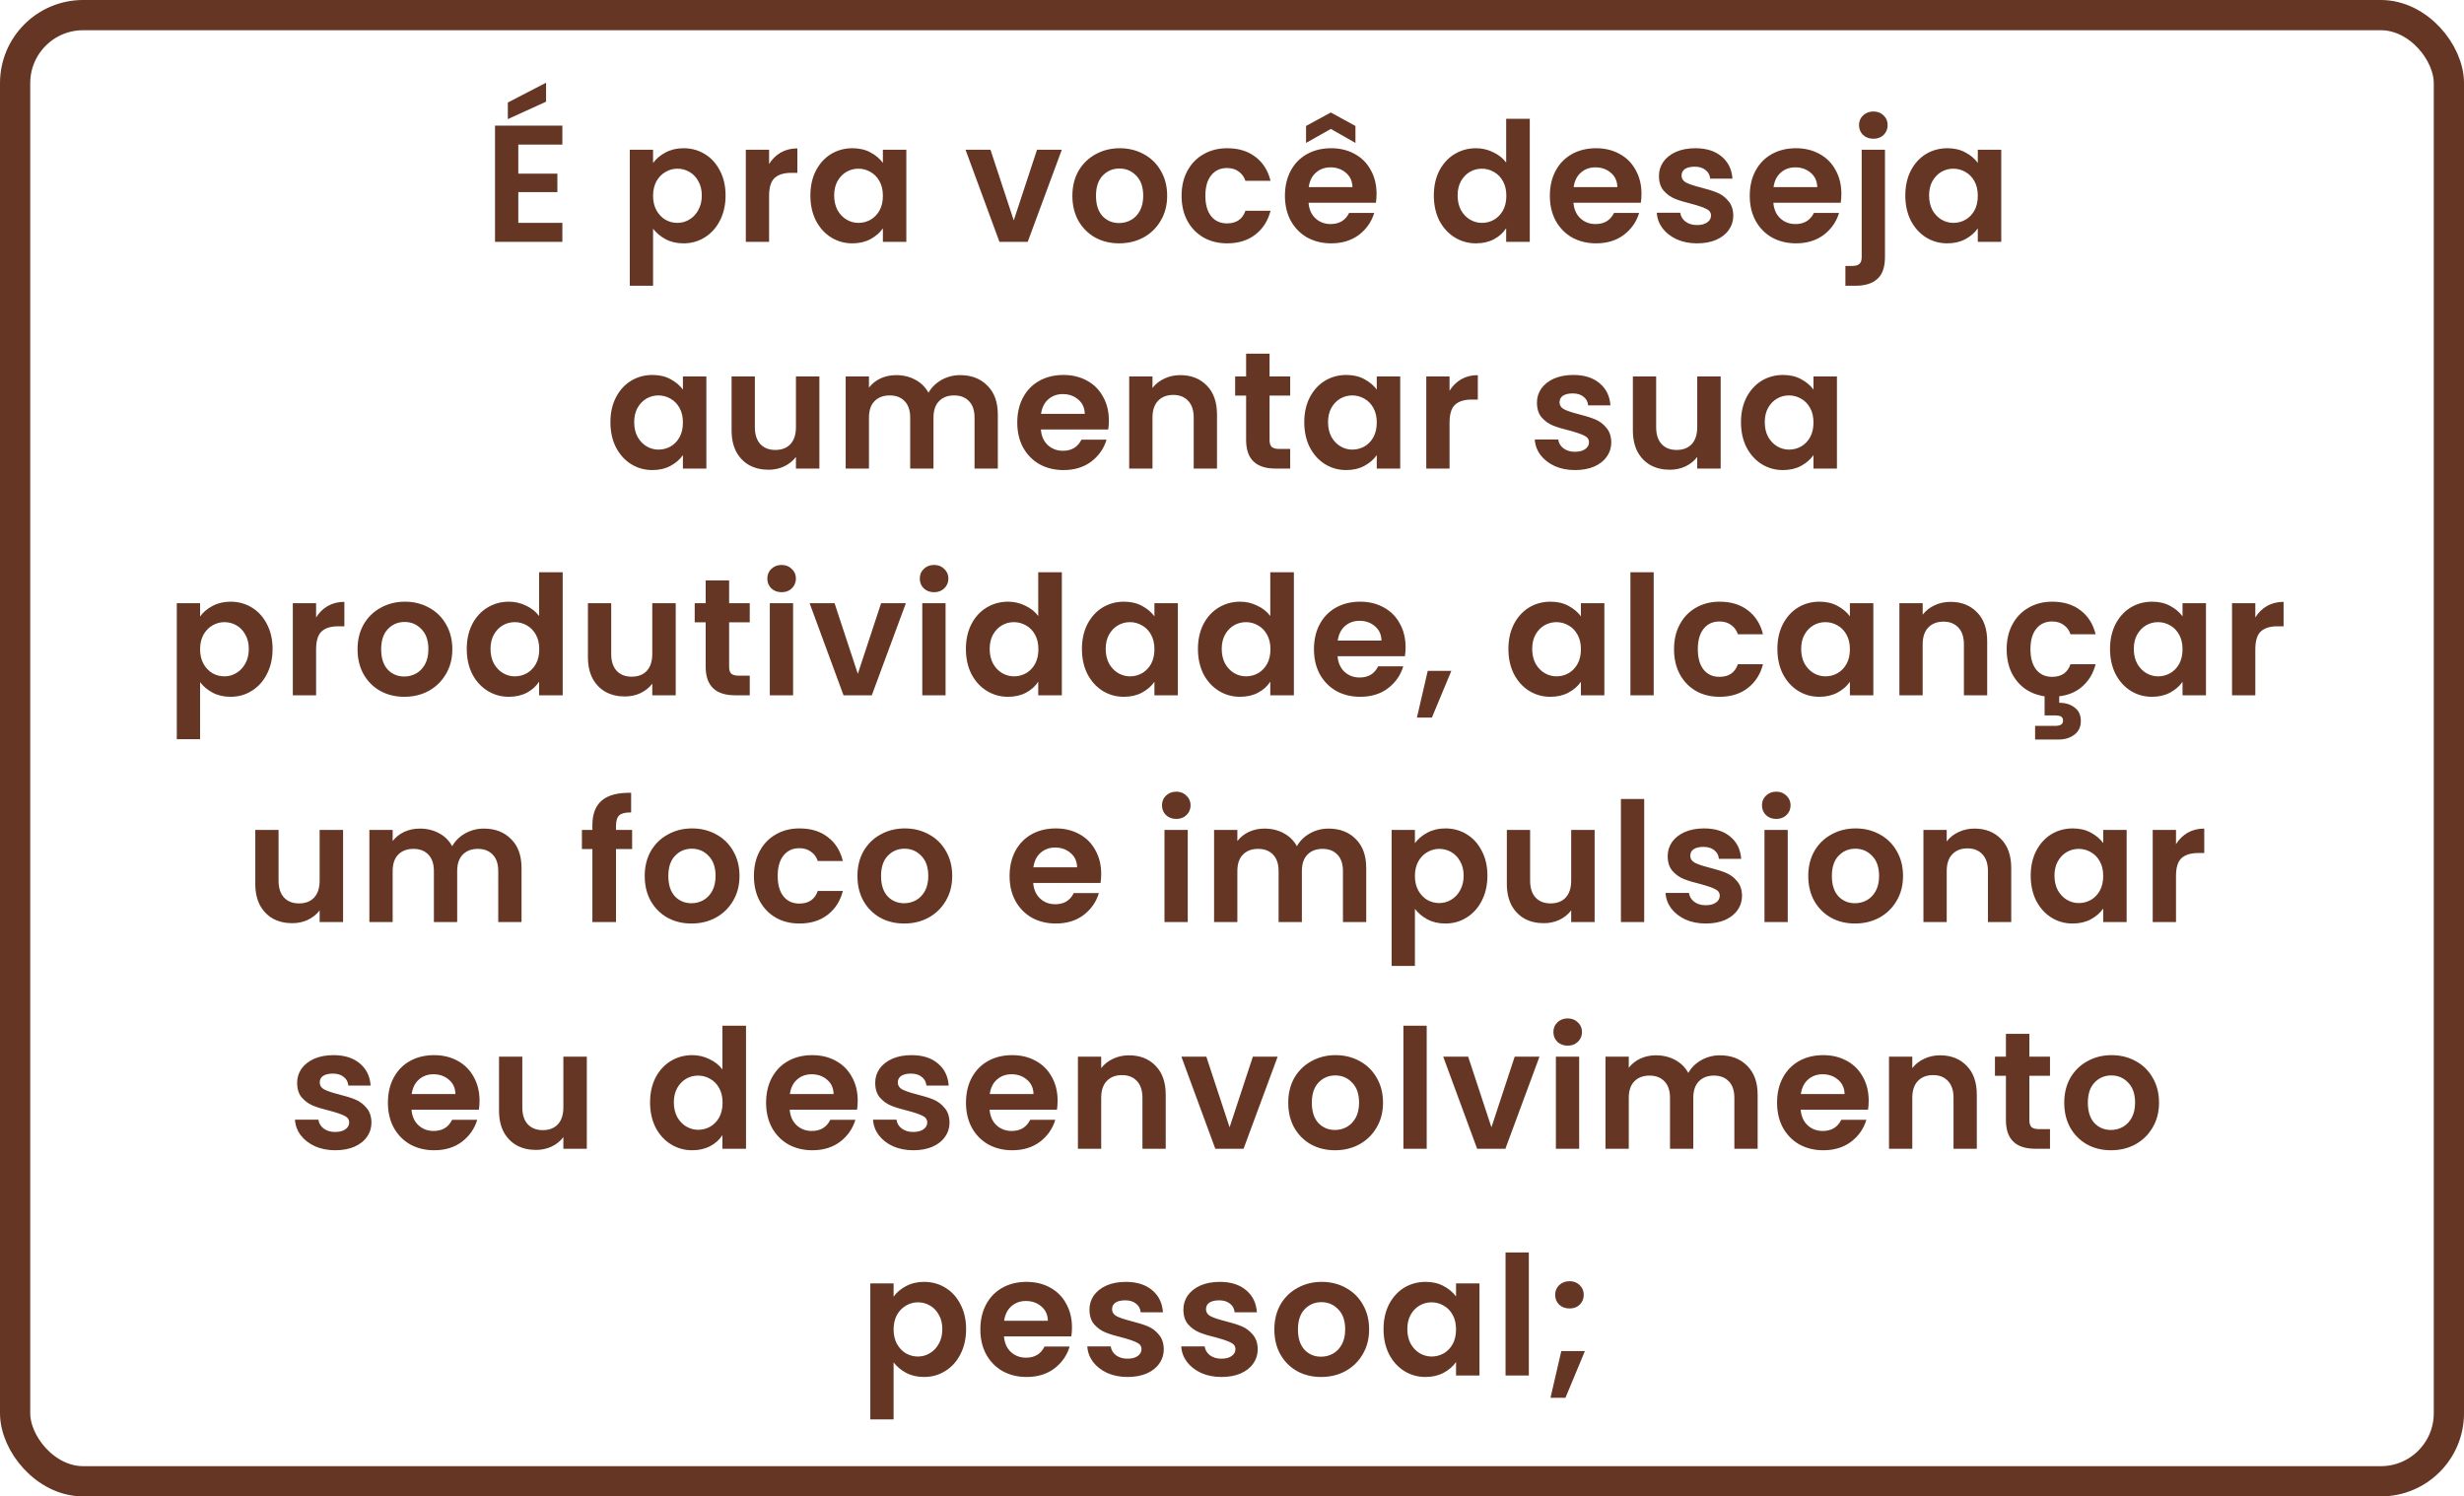 <svg xmlns="http://www.w3.org/2000/svg" width="326" height="198" viewBox="0 0 326 198" fill="none"><rect x="2" y="2" width="322" height="194" rx="9" stroke="#653623" stroke-width="4"></rect><path d="M68.574 19.13V22.98H73.744V25.422H68.574V29.492H74.404V32H65.494V16.622H74.404V19.13H68.574ZM72.248 13.454L67.188 15.764V13.564L72.248 10.946V13.454ZM86.405 21.572C86.801 21.015 87.344 20.553 88.033 20.186C88.737 19.805 89.537 19.614 90.431 19.614C91.473 19.614 92.411 19.871 93.247 20.384C94.098 20.897 94.765 21.631 95.249 22.584C95.748 23.523 95.997 24.615 95.997 25.862C95.997 27.109 95.748 28.216 95.249 29.184C94.765 30.137 94.098 30.878 93.247 31.406C92.411 31.934 91.473 32.198 90.431 32.198C89.537 32.198 88.745 32.015 88.055 31.648C87.381 31.281 86.831 30.819 86.405 30.262V37.808H83.325V19.812H86.405V21.572ZM92.851 25.862C92.851 25.129 92.697 24.498 92.389 23.97C92.096 23.427 91.7 23.017 91.201 22.738C90.717 22.459 90.189 22.32 89.617 22.32C89.06 22.32 88.532 22.467 88.033 22.76C87.549 23.039 87.153 23.449 86.845 23.992C86.552 24.535 86.405 25.173 86.405 25.906C86.405 26.639 86.552 27.277 86.845 27.82C87.153 28.363 87.549 28.781 88.033 29.074C88.532 29.353 89.06 29.492 89.617 29.492C90.189 29.492 90.717 29.345 91.201 29.052C91.7 28.759 92.096 28.341 92.389 27.798C92.697 27.255 92.851 26.61 92.851 25.862ZM101.755 21.704C102.151 21.059 102.665 20.553 103.295 20.186C103.941 19.819 104.674 19.636 105.495 19.636V22.87H104.681C103.713 22.87 102.98 23.097 102.481 23.552C101.997 24.007 101.755 24.799 101.755 25.928V32H98.675V19.812H101.755V21.704ZM107.218 25.862C107.218 24.63 107.46 23.537 107.944 22.584C108.443 21.631 109.11 20.897 109.946 20.384C110.797 19.871 111.743 19.614 112.784 19.614C113.693 19.614 114.485 19.797 115.16 20.164C115.849 20.531 116.399 20.993 116.81 21.55V19.812H119.912V32H116.81V30.218C116.414 30.79 115.864 31.267 115.16 31.648C114.471 32.015 113.671 32.198 112.762 32.198C111.735 32.198 110.797 31.934 109.946 31.406C109.11 30.878 108.443 30.137 107.944 29.184C107.46 28.216 107.218 27.109 107.218 25.862ZM116.81 25.906C116.81 25.158 116.663 24.52 116.37 23.992C116.077 23.449 115.681 23.039 115.182 22.76C114.683 22.467 114.148 22.32 113.576 22.32C113.004 22.32 112.476 22.459 111.992 22.738C111.508 23.017 111.112 23.427 110.804 23.97C110.511 24.498 110.364 25.129 110.364 25.862C110.364 26.595 110.511 27.241 110.804 27.798C111.112 28.341 111.508 28.759 111.992 29.052C112.491 29.345 113.019 29.492 113.576 29.492C114.148 29.492 114.683 29.353 115.182 29.074C115.681 28.781 116.077 28.37 116.37 27.842C116.663 27.299 116.81 26.654 116.81 25.906ZM134.124 29.162L137.204 19.812H140.482L135.972 32H132.232L127.744 19.812H131.044L134.124 29.162ZM148.064 32.198C146.891 32.198 145.835 31.941 144.896 31.428C143.958 30.9 143.217 30.159 142.674 29.206C142.146 28.253 141.882 27.153 141.882 25.906C141.882 24.659 142.154 23.559 142.696 22.606C143.254 21.653 144.009 20.919 144.962 20.406C145.916 19.878 146.979 19.614 148.152 19.614C149.326 19.614 150.389 19.878 151.342 20.406C152.296 20.919 153.044 21.653 153.586 22.606C154.144 23.559 154.422 24.659 154.422 25.906C154.422 27.153 154.136 28.253 153.564 29.206C153.007 30.159 152.244 30.9 151.276 31.428C150.323 31.941 149.252 32.198 148.064 32.198ZM148.064 29.514C148.622 29.514 149.142 29.382 149.626 29.118C150.125 28.839 150.521 28.429 150.814 27.886C151.108 27.343 151.254 26.683 151.254 25.906C151.254 24.747 150.946 23.86 150.33 23.244C149.729 22.613 148.988 22.298 148.108 22.298C147.228 22.298 146.488 22.613 145.886 23.244C145.3 23.86 145.006 24.747 145.006 25.906C145.006 27.065 145.292 27.959 145.864 28.59C146.451 29.206 147.184 29.514 148.064 29.514ZM156.33 25.906C156.33 24.645 156.586 23.545 157.1 22.606C157.613 21.653 158.324 20.919 159.234 20.406C160.143 19.878 161.184 19.614 162.358 19.614C163.868 19.614 165.115 19.995 166.098 20.758C167.095 21.506 167.762 22.562 168.1 23.926H164.778C164.602 23.398 164.301 22.987 163.876 22.694C163.465 22.386 162.952 22.232 162.336 22.232C161.456 22.232 160.759 22.555 160.246 23.2C159.732 23.831 159.476 24.733 159.476 25.906C159.476 27.065 159.732 27.967 160.246 28.612C160.759 29.243 161.456 29.558 162.336 29.558C163.582 29.558 164.396 29.001 164.778 27.886H168.1C167.762 29.206 167.095 30.255 166.098 31.032C165.1 31.809 163.854 32.198 162.358 32.198C161.184 32.198 160.143 31.941 159.234 31.428C158.324 30.9 157.613 30.167 157.1 29.228C156.586 28.275 156.33 27.167 156.33 25.906ZM182.126 25.642C182.126 26.082 182.097 26.478 182.038 26.83H173.128C173.201 27.71 173.509 28.399 174.052 28.898C174.595 29.397 175.262 29.646 176.054 29.646C177.198 29.646 178.012 29.155 178.496 28.172H181.818C181.466 29.345 180.791 30.313 179.794 31.076C178.797 31.824 177.572 32.198 176.12 32.198C174.947 32.198 173.891 31.941 172.952 31.428C172.028 30.9 171.302 30.159 170.774 29.206C170.261 28.253 170.004 27.153 170.004 25.906C170.004 24.645 170.261 23.537 170.774 22.584C171.287 21.631 172.006 20.897 172.93 20.384C173.854 19.871 174.917 19.614 176.12 19.614C177.279 19.614 178.313 19.863 179.222 20.362C180.146 20.861 180.857 21.572 181.356 22.496C181.869 23.405 182.126 24.454 182.126 25.642ZM178.936 24.762C178.921 23.97 178.635 23.339 178.078 22.87C177.521 22.386 176.839 22.144 176.032 22.144C175.269 22.144 174.624 22.379 174.096 22.848C173.583 23.303 173.267 23.941 173.15 24.762H178.936ZM176.076 17.062L172.798 18.91V16.666L176.076 14.884L179.332 16.666V18.91L176.076 17.062ZM189.704 25.862C189.704 24.63 189.946 23.537 190.43 22.584C190.929 21.631 191.604 20.897 192.454 20.384C193.305 19.871 194.251 19.614 195.292 19.614C196.084 19.614 196.84 19.79 197.558 20.142C198.277 20.479 198.849 20.934 199.274 21.506V15.72H202.398V32H199.274V30.196C198.893 30.797 198.358 31.281 197.668 31.648C196.979 32.015 196.18 32.198 195.27 32.198C194.244 32.198 193.305 31.934 192.454 31.406C191.604 30.878 190.929 30.137 190.43 29.184C189.946 28.216 189.704 27.109 189.704 25.862ZM199.296 25.906C199.296 25.158 199.15 24.52 198.856 23.992C198.563 23.449 198.167 23.039 197.668 22.76C197.17 22.467 196.634 22.32 196.062 22.32C195.49 22.32 194.962 22.459 194.478 22.738C193.994 23.017 193.598 23.427 193.29 23.97C192.997 24.498 192.85 25.129 192.85 25.862C192.85 26.595 192.997 27.241 193.29 27.798C193.598 28.341 193.994 28.759 194.478 29.052C194.977 29.345 195.505 29.492 196.062 29.492C196.634 29.492 197.17 29.353 197.668 29.074C198.167 28.781 198.563 28.37 198.856 27.842C199.15 27.299 199.296 26.654 199.296 25.906ZM217.176 25.642C217.176 26.082 217.147 26.478 217.088 26.83H208.178C208.252 27.71 208.56 28.399 209.102 28.898C209.645 29.397 210.312 29.646 211.104 29.646C212.248 29.646 213.062 29.155 213.546 28.172H216.868C216.516 29.345 215.842 30.313 214.844 31.076C213.847 31.824 212.622 32.198 211.17 32.198C209.997 32.198 208.941 31.941 208.002 31.428C207.078 30.9 206.352 30.159 205.824 29.206C205.311 28.253 205.054 27.153 205.054 25.906C205.054 24.645 205.311 23.537 205.824 22.584C206.338 21.631 207.056 20.897 207.98 20.384C208.904 19.871 209.968 19.614 211.17 19.614C212.329 19.614 213.363 19.863 214.272 20.362C215.196 20.861 215.908 21.572 216.406 22.496C216.92 23.405 217.176 24.454 217.176 25.642ZM213.986 24.762C213.972 23.97 213.686 23.339 213.128 22.87C212.571 22.386 211.889 22.144 211.082 22.144C210.32 22.144 209.674 22.379 209.146 22.848C208.633 23.303 208.318 23.941 208.2 24.762H213.986ZM224.528 32.198C223.531 32.198 222.636 32.022 221.844 31.67C221.052 31.303 220.422 30.812 219.952 30.196C219.498 29.58 219.248 28.898 219.204 28.15H222.306C222.365 28.619 222.592 29.008 222.988 29.316C223.399 29.624 223.905 29.778 224.506 29.778C225.093 29.778 225.548 29.661 225.87 29.426C226.208 29.191 226.376 28.891 226.376 28.524C226.376 28.128 226.171 27.835 225.76 27.644C225.364 27.439 224.726 27.219 223.846 26.984C222.937 26.764 222.189 26.537 221.602 26.302C221.03 26.067 220.532 25.708 220.106 25.224C219.696 24.74 219.49 24.087 219.49 23.266C219.49 22.591 219.681 21.975 220.062 21.418C220.458 20.861 221.016 20.421 221.734 20.098C222.468 19.775 223.326 19.614 224.308 19.614C225.76 19.614 226.919 19.981 227.784 20.714C228.65 21.433 229.126 22.408 229.214 23.64H226.266C226.222 23.156 226.017 22.775 225.65 22.496C225.298 22.203 224.822 22.056 224.22 22.056C223.663 22.056 223.23 22.159 222.922 22.364C222.629 22.569 222.482 22.855 222.482 23.222C222.482 23.633 222.688 23.948 223.098 24.168C223.509 24.373 224.147 24.586 225.012 24.806C225.892 25.026 226.618 25.253 227.19 25.488C227.762 25.723 228.254 26.089 228.664 26.588C229.09 27.072 229.31 27.717 229.324 28.524C229.324 29.228 229.126 29.859 228.73 30.416C228.349 30.973 227.792 31.413 227.058 31.736C226.34 32.044 225.496 32.198 224.528 32.198ZM243.623 25.642C243.623 26.082 243.593 26.478 243.535 26.83H234.625C234.698 27.71 235.006 28.399 235.549 28.898C236.091 29.397 236.759 29.646 237.551 29.646C238.695 29.646 239.509 29.155 239.993 28.172H243.315C242.963 29.345 242.288 30.313 241.291 31.076C240.293 31.824 239.069 32.198 237.617 32.198C236.443 32.198 235.387 31.941 234.449 31.428C233.525 30.9 232.799 30.159 232.271 29.206C231.757 28.253 231.501 27.153 231.501 25.906C231.501 24.645 231.757 23.537 232.271 22.584C232.784 21.631 233.503 20.897 234.427 20.384C235.351 19.871 236.414 19.614 237.617 19.614C238.775 19.614 239.809 19.863 240.719 20.362C241.643 20.861 242.354 21.572 242.853 22.496C243.366 23.405 243.623 24.454 243.623 25.642ZM240.433 24.762C240.418 23.97 240.132 23.339 239.575 22.87C239.017 22.386 238.335 22.144 237.529 22.144C236.766 22.144 236.121 22.379 235.593 22.848C235.079 23.303 234.764 23.941 234.647 24.762H240.433ZM247.873 18.36C247.316 18.36 246.854 18.191 246.487 17.854C246.135 17.502 245.959 17.069 245.959 16.556C245.959 16.043 246.135 15.617 246.487 15.28C246.854 14.928 247.316 14.752 247.873 14.752C248.416 14.752 248.863 14.928 249.215 15.28C249.567 15.617 249.743 16.043 249.743 16.556C249.743 17.069 249.567 17.502 249.215 17.854C248.863 18.191 248.416 18.36 247.873 18.36ZM249.391 34.002C249.391 35.351 249.054 36.319 248.379 36.906C247.719 37.507 246.766 37.808 245.519 37.808H244.155V35.19H245.035C245.504 35.19 245.834 35.095 246.025 34.904C246.216 34.728 246.311 34.435 246.311 34.024V19.812H249.391V34.002ZM252.082 25.862C252.082 24.63 252.324 23.537 252.808 22.584C253.307 21.631 253.974 20.897 254.81 20.384C255.661 19.871 256.607 19.614 257.648 19.614C258.557 19.614 259.349 19.797 260.024 20.164C260.713 20.531 261.263 20.993 261.674 21.55V19.812H264.776V32H261.674V30.218C261.278 30.79 260.728 31.267 260.024 31.648C259.335 32.015 258.535 32.198 257.626 32.198C256.599 32.198 255.661 31.934 254.81 31.406C253.974 30.878 253.307 30.137 252.808 29.184C252.324 28.216 252.082 27.109 252.082 25.862ZM261.674 25.906C261.674 25.158 261.527 24.52 261.234 23.992C260.941 23.449 260.545 23.039 260.046 22.76C259.547 22.467 259.012 22.32 258.44 22.32C257.868 22.32 257.34 22.459 256.856 22.738C256.372 23.017 255.976 23.427 255.668 23.97C255.375 24.498 255.228 25.129 255.228 25.862C255.228 26.595 255.375 27.241 255.668 27.798C255.976 28.341 256.372 28.759 256.856 29.052C257.355 29.345 257.883 29.492 258.44 29.492C259.012 29.492 259.547 29.353 260.046 29.074C260.545 28.781 260.941 28.37 261.234 27.842C261.527 27.299 261.674 26.654 261.674 25.906ZM80.761 55.862C80.761 54.63 81.003 53.537 81.487 52.584C81.986 51.631 82.653 50.897 83.489 50.384C84.34 49.871 85.285 49.614 86.327 49.614C87.236 49.614 88.028 49.797 88.703 50.164C89.392 50.531 89.942 50.993 90.353 51.55V49.812H93.455V62H90.353V60.218C89.957 60.79 89.407 61.267 88.703 61.648C88.013 62.015 87.214 62.198 86.305 62.198C85.278 62.198 84.34 61.934 83.489 61.406C82.653 60.878 81.986 60.137 81.487 59.184C81.003 58.216 80.761 57.109 80.761 55.862ZM90.353 55.906C90.353 55.158 90.206 54.52 89.913 53.992C89.62 53.449 89.224 53.039 88.725 52.76C88.226 52.467 87.691 52.32 87.119 52.32C86.547 52.32 86.019 52.459 85.535 52.738C85.051 53.017 84.655 53.427 84.347 53.97C84.053 54.498 83.907 55.129 83.907 55.862C83.907 56.595 84.053 57.241 84.347 57.798C84.655 58.341 85.051 58.759 85.535 59.052C86.034 59.345 86.561 59.492 87.119 59.492C87.691 59.492 88.226 59.353 88.725 59.074C89.224 58.781 89.62 58.37 89.913 57.842C90.206 57.299 90.353 56.654 90.353 55.906ZM108.409 49.812V62H105.307V60.46C104.911 60.988 104.39 61.406 103.745 61.714C103.114 62.007 102.425 62.154 101.677 62.154C100.724 62.154 99.88 61.956 99.147 61.56C98.414 61.149 97.834 60.555 97.409 59.778C96.998 58.986 96.793 58.047 96.793 56.962V49.812H99.873V56.522C99.873 57.49 100.115 58.238 100.599 58.766C101.083 59.279 101.743 59.536 102.579 59.536C103.43 59.536 104.097 59.279 104.581 58.766C105.065 58.238 105.307 57.49 105.307 56.522V49.812H108.409ZM127.024 49.636C128.52 49.636 129.723 50.098 130.632 51.022C131.556 51.931 132.018 53.207 132.018 54.85V62H128.938V55.268C128.938 54.315 128.696 53.589 128.212 53.09C127.728 52.577 127.068 52.32 126.232 52.32C125.396 52.32 124.729 52.577 124.23 53.09C123.746 53.589 123.504 54.315 123.504 55.268V62H120.424V55.268C120.424 54.315 120.182 53.589 119.698 53.09C119.214 52.577 118.554 52.32 117.718 52.32C116.867 52.32 116.193 52.577 115.694 53.09C115.21 53.589 114.968 54.315 114.968 55.268V62H111.888V49.812H114.968V51.286C115.364 50.773 115.87 50.369 116.486 50.076C117.117 49.783 117.806 49.636 118.554 49.636C119.507 49.636 120.358 49.841 121.106 50.252C121.854 50.648 122.433 51.22 122.844 51.968C123.24 51.264 123.812 50.699 124.56 50.274C125.323 49.849 126.144 49.636 127.024 49.636ZM146.711 55.642C146.711 56.082 146.681 56.478 146.623 56.83H137.713C137.786 57.71 138.094 58.399 138.637 58.898C139.179 59.397 139.847 59.646 140.639 59.646C141.783 59.646 142.597 59.155 143.081 58.172H146.403C146.051 59.345 145.376 60.313 144.379 61.076C143.381 61.824 142.157 62.198 140.705 62.198C139.531 62.198 138.475 61.941 137.537 61.428C136.613 60.9 135.887 60.159 135.359 59.206C134.845 58.253 134.589 57.153 134.589 55.906C134.589 54.645 134.845 53.537 135.359 52.584C135.872 51.631 136.591 50.897 137.515 50.384C138.439 49.871 139.502 49.614 140.705 49.614C141.863 49.614 142.897 49.863 143.807 50.362C144.731 50.861 145.442 51.572 145.941 52.496C146.454 53.405 146.711 54.454 146.711 55.642ZM143.521 54.762C143.506 53.97 143.22 53.339 142.663 52.87C142.105 52.386 141.423 52.144 140.617 52.144C139.854 52.144 139.209 52.379 138.681 52.848C138.167 53.303 137.852 53.941 137.735 54.762H143.521ZM156.153 49.636C157.605 49.636 158.778 50.098 159.673 51.022C160.567 51.931 161.015 53.207 161.015 54.85V62H157.935V55.268C157.935 54.3 157.693 53.559 157.209 53.046C156.725 52.518 156.065 52.254 155.229 52.254C154.378 52.254 153.703 52.518 153.205 53.046C152.721 53.559 152.479 54.3 152.479 55.268V62H149.399V49.812H152.479V51.33C152.889 50.802 153.41 50.391 154.041 50.098C154.686 49.79 155.39 49.636 156.153 49.636ZM167.97 52.342V58.238C167.97 58.649 168.065 58.949 168.256 59.14C168.461 59.316 168.798 59.404 169.268 59.404H170.698V62H168.762C166.166 62 164.868 60.739 164.868 58.216V52.342H163.416V49.812H164.868V46.798H167.97V49.812H170.698V52.342H167.97ZM172.561 55.862C172.561 54.63 172.803 53.537 173.287 52.584C173.786 51.631 174.453 50.897 175.289 50.384C176.14 49.871 177.086 49.614 178.127 49.614C179.036 49.614 179.828 49.797 180.503 50.164C181.192 50.531 181.742 50.993 182.153 51.55V49.812H185.255V62H182.153V60.218C181.757 60.79 181.207 61.267 180.503 61.648C179.814 62.015 179.014 62.198 178.105 62.198C177.078 62.198 176.14 61.934 175.289 61.406C174.453 60.878 173.786 60.137 173.287 59.184C172.803 58.216 172.561 57.109 172.561 55.862ZM182.153 55.906C182.153 55.158 182.006 54.52 181.713 53.992C181.42 53.449 181.024 53.039 180.525 52.76C180.026 52.467 179.491 52.32 178.919 52.32C178.347 52.32 177.819 52.459 177.335 52.738C176.851 53.017 176.455 53.427 176.147 53.97C175.854 54.498 175.707 55.129 175.707 55.862C175.707 56.595 175.854 57.241 176.147 57.798C176.455 58.341 176.851 58.759 177.335 59.052C177.834 59.345 178.362 59.492 178.919 59.492C179.491 59.492 180.026 59.353 180.525 59.074C181.024 58.781 181.42 58.37 181.713 57.842C182.006 57.299 182.153 56.654 182.153 55.906ZM191.783 51.704C192.179 51.059 192.692 50.553 193.323 50.186C193.968 49.819 194.702 49.636 195.523 49.636V52.87H194.709C193.741 52.87 193.008 53.097 192.509 53.552C192.025 54.007 191.783 54.799 191.783 55.928V62H188.703V49.812H191.783V51.704ZM208.384 62.198C207.387 62.198 206.492 62.022 205.7 61.67C204.908 61.303 204.277 60.812 203.808 60.196C203.353 59.58 203.104 58.898 203.06 58.15H206.162C206.221 58.619 206.448 59.008 206.844 59.316C207.255 59.624 207.761 59.778 208.362 59.778C208.949 59.778 209.403 59.661 209.726 59.426C210.063 59.191 210.232 58.891 210.232 58.524C210.232 58.128 210.027 57.835 209.616 57.644C209.22 57.439 208.582 57.219 207.702 56.984C206.793 56.764 206.045 56.537 205.458 56.302C204.886 56.067 204.387 55.708 203.962 55.224C203.551 54.74 203.346 54.087 203.346 53.266C203.346 52.591 203.537 51.975 203.918 51.418C204.314 50.861 204.871 50.421 205.59 50.098C206.323 49.775 207.181 49.614 208.164 49.614C209.616 49.614 210.775 49.981 211.64 50.714C212.505 51.433 212.982 52.408 213.07 53.64H210.122C210.078 53.156 209.873 52.775 209.506 52.496C209.154 52.203 208.677 52.056 208.076 52.056C207.519 52.056 207.086 52.159 206.778 52.364C206.485 52.569 206.338 52.855 206.338 53.222C206.338 53.633 206.543 53.948 206.954 54.168C207.365 54.373 208.003 54.586 208.868 54.806C209.748 55.026 210.474 55.253 211.046 55.488C211.618 55.723 212.109 56.089 212.52 56.588C212.945 57.072 213.165 57.717 213.18 58.524C213.18 59.228 212.982 59.859 212.586 60.416C212.205 60.973 211.647 61.413 210.914 61.736C210.195 62.044 209.352 62.198 208.384 62.198ZM227.654 49.812V62H224.552V60.46C224.156 60.988 223.635 61.406 222.99 61.714C222.359 62.007 221.67 62.154 220.922 62.154C219.969 62.154 219.125 61.956 218.392 61.56C217.659 61.149 217.079 60.555 216.654 59.778C216.243 58.986 216.038 58.047 216.038 56.962V49.812H219.118V56.522C219.118 57.49 219.36 58.238 219.844 58.766C220.328 59.279 220.988 59.536 221.824 59.536C222.675 59.536 223.342 59.279 223.826 58.766C224.31 58.238 224.552 57.49 224.552 56.522V49.812H227.654ZM230.341 55.862C230.341 54.63 230.583 53.537 231.067 52.584C231.566 51.631 232.233 50.897 233.069 50.384C233.92 49.871 234.866 49.614 235.907 49.614C236.816 49.614 237.608 49.797 238.283 50.164C238.972 50.531 239.522 50.993 239.933 51.55V49.812H243.035V62H239.933V60.218C239.537 60.79 238.987 61.267 238.283 61.648C237.594 62.015 236.794 62.198 235.885 62.198C234.858 62.198 233.92 61.934 233.069 61.406C232.233 60.878 231.566 60.137 231.067 59.184C230.583 58.216 230.341 57.109 230.341 55.862ZM239.933 55.906C239.933 55.158 239.786 54.52 239.493 53.992C239.2 53.449 238.804 53.039 238.305 52.76C237.806 52.467 237.271 52.32 236.699 52.32C236.127 52.32 235.599 52.459 235.115 52.738C234.631 53.017 234.235 53.427 233.927 53.97C233.634 54.498 233.487 55.129 233.487 55.862C233.487 56.595 233.634 57.241 233.927 57.798C234.235 58.341 234.631 58.759 235.115 59.052C235.614 59.345 236.142 59.492 236.699 59.492C237.271 59.492 237.806 59.353 238.305 59.074C238.804 58.781 239.2 58.37 239.493 57.842C239.786 57.299 239.933 56.654 239.933 55.906ZM26.472 81.572C26.868 81.015 27.41 80.553 28.1 80.186C28.804 79.805 29.603 79.614 30.498 79.614C31.539 79.614 32.478 79.871 33.314 80.384C34.164 80.897 34.832 81.631 35.316 82.584C35.814 83.523 36.064 84.615 36.064 85.862C36.064 87.109 35.814 88.216 35.316 89.184C34.832 90.137 34.164 90.878 33.314 91.406C32.478 91.934 31.539 92.198 30.498 92.198C29.603 92.198 28.811 92.015 28.122 91.648C27.447 91.281 26.897 90.819 26.472 90.262V97.808H23.392V79.812H26.472V81.572ZM32.918 85.862C32.918 85.129 32.764 84.498 32.456 83.97C32.162 83.427 31.766 83.017 31.268 82.738C30.784 82.459 30.256 82.32 29.684 82.32C29.126 82.32 28.598 82.467 28.1 82.76C27.616 83.039 27.22 83.449 26.912 83.992C26.618 84.535 26.472 85.173 26.472 85.906C26.472 86.639 26.618 87.277 26.912 87.82C27.22 88.363 27.616 88.781 28.1 89.074C28.598 89.353 29.126 89.492 29.684 89.492C30.256 89.492 30.784 89.345 31.268 89.052C31.766 88.759 32.162 88.341 32.456 87.798C32.764 87.255 32.918 86.61 32.918 85.862ZM41.822 81.704C42.218 81.059 42.731 80.553 43.362 80.186C44.007 79.819 44.74 79.636 45.562 79.636V82.87H44.748C43.78 82.87 43.046 83.097 42.548 83.552C42.064 84.007 41.822 84.799 41.822 85.928V92H38.742V79.812H41.822V81.704ZM53.488 92.198C52.315 92.198 51.259 91.941 50.32 91.428C49.382 90.9 48.641 90.159 48.098 89.206C47.57 88.253 47.306 87.153 47.306 85.906C47.306 84.659 47.578 83.559 48.12 82.606C48.678 81.653 49.433 80.919 50.386 80.406C51.34 79.878 52.403 79.614 53.576 79.614C54.75 79.614 55.813 79.878 56.766 80.406C57.72 80.919 58.468 81.653 59.01 82.606C59.568 83.559 59.846 84.659 59.846 85.906C59.846 87.153 59.56 88.253 58.988 89.206C58.431 90.159 57.668 90.9 56.7 91.428C55.747 91.941 54.676 92.198 53.488 92.198ZM53.488 89.514C54.046 89.514 54.566 89.382 55.05 89.118C55.549 88.839 55.945 88.429 56.238 87.886C56.532 87.343 56.678 86.683 56.678 85.906C56.678 84.747 56.37 83.86 55.754 83.244C55.153 82.613 54.412 82.298 53.532 82.298C52.652 82.298 51.912 82.613 51.31 83.244C50.724 83.86 50.43 84.747 50.43 85.906C50.43 87.065 50.716 87.959 51.288 88.59C51.875 89.206 52.608 89.514 53.488 89.514ZM61.754 85.862C61.754 84.63 61.996 83.537 62.48 82.584C62.978 81.631 63.653 80.897 64.504 80.384C65.354 79.871 66.3 79.614 67.342 79.614C68.134 79.614 68.889 79.79 69.608 80.142C70.326 80.479 70.898 80.934 71.324 81.506V75.72H74.448V92H71.324V90.196C70.942 90.797 70.407 91.281 69.718 91.648C69.028 92.015 68.229 92.198 67.32 92.198C66.293 92.198 65.354 91.934 64.504 91.406C63.653 90.878 62.978 90.137 62.48 89.184C61.996 88.216 61.754 87.109 61.754 85.862ZM71.346 85.906C71.346 85.158 71.199 84.52 70.906 83.992C70.612 83.449 70.216 83.039 69.718 82.76C69.219 82.467 68.684 82.32 68.112 82.32C67.54 82.32 67.012 82.459 66.528 82.738C66.044 83.017 65.648 83.427 65.34 83.97C65.046 84.498 64.9 85.129 64.9 85.862C64.9 86.595 65.046 87.241 65.34 87.798C65.648 88.341 66.044 88.759 66.528 89.052C67.026 89.345 67.554 89.492 68.112 89.492C68.684 89.492 69.219 89.353 69.718 89.074C70.216 88.781 70.612 88.37 70.906 87.842C71.199 87.299 71.346 86.654 71.346 85.906ZM89.402 79.812V92H86.3V90.46C85.904 90.988 85.383 91.406 84.738 91.714C84.107 92.007 83.418 92.154 82.67 92.154C81.716 92.154 80.873 91.956 80.14 91.56C79.406 91.149 78.827 90.555 78.402 89.778C77.991 88.986 77.786 88.047 77.786 86.962V79.812H80.866V86.522C80.866 87.49 81.108 88.238 81.592 88.766C82.076 89.279 82.736 89.536 83.572 89.536C84.422 89.536 85.09 89.279 85.574 88.766C86.058 88.238 86.3 87.49 86.3 86.522V79.812H89.402ZM96.467 82.342V88.238C96.467 88.649 96.562 88.949 96.753 89.14C96.958 89.316 97.295 89.404 97.765 89.404H99.195V92H97.259C94.663 92 93.365 90.739 93.365 88.216V82.342H91.913V79.812H93.365V76.798H96.467V79.812H99.195V82.342H96.467ZM103.412 78.36C102.869 78.36 102.415 78.191 102.048 77.854C101.696 77.502 101.52 77.069 101.52 76.556C101.52 76.043 101.696 75.617 102.048 75.28C102.415 74.928 102.869 74.752 103.412 74.752C103.955 74.752 104.402 74.928 104.754 75.28C105.121 75.617 105.304 76.043 105.304 76.556C105.304 77.069 105.121 77.502 104.754 77.854C104.402 78.191 103.955 78.36 103.412 78.36ZM104.93 79.812V92H101.85V79.812H104.93ZM113.495 89.162L116.575 79.812H119.853L115.343 92H111.603L107.115 79.812H110.415L113.495 89.162ZM123.585 78.36C123.042 78.36 122.588 78.191 122.221 77.854C121.869 77.502 121.693 77.069 121.693 76.556C121.693 76.043 121.869 75.617 122.221 75.28C122.588 74.928 123.042 74.752 123.585 74.752C124.128 74.752 124.575 74.928 124.927 75.28C125.294 75.617 125.477 76.043 125.477 76.556C125.477 77.069 125.294 77.502 124.927 77.854C124.575 78.191 124.128 78.36 123.585 78.36ZM125.103 79.812V92H122.023V79.812H125.103ZM127.794 85.862C127.794 84.63 128.036 83.537 128.52 82.584C129.019 81.631 129.693 80.897 130.544 80.384C131.395 79.871 132.341 79.614 133.382 79.614C134.174 79.614 134.929 79.79 135.648 80.142C136.367 80.479 136.939 80.934 137.364 81.506V75.72H140.488V92H137.364V90.196C136.983 90.797 136.447 91.281 135.758 91.648C135.069 92.015 134.269 92.198 133.36 92.198C132.333 92.198 131.395 91.934 130.544 91.406C129.693 90.878 129.019 90.137 128.52 89.184C128.036 88.216 127.794 87.109 127.794 85.862ZM137.386 85.906C137.386 85.158 137.239 84.52 136.946 83.992C136.653 83.449 136.257 83.039 135.758 82.76C135.259 82.467 134.724 82.32 134.152 82.32C133.58 82.32 133.052 82.459 132.568 82.738C132.084 83.017 131.688 83.427 131.38 83.97C131.087 84.498 130.94 85.129 130.94 85.862C130.94 86.595 131.087 87.241 131.38 87.798C131.688 88.341 132.084 88.759 132.568 89.052C133.067 89.345 133.595 89.492 134.152 89.492C134.724 89.492 135.259 89.353 135.758 89.074C136.257 88.781 136.653 88.37 136.946 87.842C137.239 87.299 137.386 86.654 137.386 85.906ZM143.144 85.862C143.144 84.63 143.386 83.537 143.87 82.584C144.369 81.631 145.036 80.897 145.872 80.384C146.723 79.871 147.669 79.614 148.71 79.614C149.619 79.614 150.411 79.797 151.086 80.164C151.775 80.531 152.325 80.993 152.736 81.55V79.812H155.838V92H152.736V90.218C152.34 90.79 151.79 91.267 151.086 91.648C150.397 92.015 149.597 92.198 148.688 92.198C147.661 92.198 146.723 91.934 145.872 91.406C145.036 90.878 144.369 90.137 143.87 89.184C143.386 88.216 143.144 87.109 143.144 85.862ZM152.736 85.906C152.736 85.158 152.589 84.52 152.296 83.992C152.003 83.449 151.607 83.039 151.108 82.76C150.609 82.467 150.074 82.32 149.502 82.32C148.93 82.32 148.402 82.459 147.918 82.738C147.434 83.017 147.038 83.427 146.73 83.97C146.437 84.498 146.29 85.129 146.29 85.862C146.29 86.595 146.437 87.241 146.73 87.798C147.038 88.341 147.434 88.759 147.918 89.052C148.417 89.345 148.945 89.492 149.502 89.492C150.074 89.492 150.609 89.353 151.108 89.074C151.607 88.781 152.003 88.37 152.296 87.842C152.589 87.299 152.736 86.654 152.736 85.906ZM158.494 85.862C158.494 84.63 158.736 83.537 159.22 82.584C159.719 81.631 160.394 80.897 161.244 80.384C162.095 79.871 163.041 79.614 164.082 79.614C164.874 79.614 165.63 79.79 166.348 80.142C167.067 80.479 167.639 80.934 168.064 81.506V75.72H171.188V92H168.064V90.196C167.683 90.797 167.148 91.281 166.458 91.648C165.769 92.015 164.97 92.198 164.06 92.198C163.034 92.198 162.095 91.934 161.244 91.406C160.394 90.878 159.719 90.137 159.22 89.184C158.736 88.216 158.494 87.109 158.494 85.862ZM168.086 85.906C168.086 85.158 167.94 84.52 167.646 83.992C167.353 83.449 166.957 83.039 166.458 82.76C165.96 82.467 165.424 82.32 164.852 82.32C164.28 82.32 163.752 82.459 163.268 82.738C162.784 83.017 162.388 83.427 162.08 83.97C161.787 84.498 161.64 85.129 161.64 85.862C161.64 86.595 161.787 87.241 162.08 87.798C162.388 88.341 162.784 88.759 163.268 89.052C163.767 89.345 164.295 89.492 164.852 89.492C165.424 89.492 165.96 89.353 166.458 89.074C166.957 88.781 167.353 88.37 167.646 87.842C167.94 87.299 168.086 86.654 168.086 85.906ZM185.966 85.642C185.966 86.082 185.937 86.478 185.878 86.83H176.968C177.042 87.71 177.35 88.399 177.892 88.898C178.435 89.397 179.102 89.646 179.894 89.646C181.038 89.646 181.852 89.155 182.336 88.172H185.658C185.306 89.345 184.632 90.313 183.634 91.076C182.637 91.824 181.412 92.198 179.96 92.198C178.787 92.198 177.731 91.941 176.792 91.428C175.868 90.9 175.142 90.159 174.614 89.206C174.101 88.253 173.844 87.153 173.844 85.906C173.844 84.645 174.101 83.537 174.614 82.584C175.128 81.631 175.846 80.897 176.77 80.384C177.694 79.871 178.758 79.614 179.96 79.614C181.119 79.614 182.153 79.863 183.062 80.362C183.986 80.861 184.698 81.572 185.196 82.496C185.71 83.405 185.966 84.454 185.966 85.642ZM182.776 84.762C182.762 83.97 182.476 83.339 181.918 82.87C181.361 82.386 180.679 82.144 179.872 82.144C179.11 82.144 178.464 82.379 177.936 82.848C177.423 83.303 177.108 83.941 176.99 84.762H182.776ZM192.021 88.766L189.447 94.948H187.467L188.897 88.766H192.021ZM199.571 85.862C199.571 84.63 199.813 83.537 200.297 82.584C200.795 81.631 201.463 80.897 202.299 80.384C203.149 79.871 204.095 79.614 205.137 79.614C206.046 79.614 206.838 79.797 207.513 80.164C208.202 80.531 208.752 80.993 209.163 81.55V79.812H212.265V92H209.163V90.218C208.767 90.79 208.217 91.267 207.513 91.648C206.823 92.015 206.024 92.198 205.115 92.198C204.088 92.198 203.149 91.934 202.299 91.406C201.463 90.878 200.795 90.137 200.297 89.184C199.813 88.216 199.571 87.109 199.571 85.862ZM209.163 85.906C209.163 85.158 209.016 84.52 208.723 83.992C208.429 83.449 208.033 83.039 207.535 82.76C207.036 82.467 206.501 82.32 205.929 82.32C205.357 82.32 204.829 82.459 204.345 82.738C203.861 83.017 203.465 83.427 203.157 83.97C202.863 84.498 202.717 85.129 202.717 85.862C202.717 86.595 202.863 87.241 203.157 87.798C203.465 88.341 203.861 88.759 204.345 89.052C204.843 89.345 205.371 89.492 205.929 89.492C206.501 89.492 207.036 89.353 207.535 89.074C208.033 88.781 208.429 88.37 208.723 87.842C209.016 87.299 209.163 86.654 209.163 85.906ZM218.793 75.72V92H215.713V75.72H218.793ZM221.484 85.906C221.484 84.645 221.741 83.545 222.254 82.606C222.767 81.653 223.479 80.919 224.388 80.406C225.297 79.878 226.339 79.614 227.512 79.614C229.023 79.614 230.269 79.995 231.252 80.758C232.249 81.506 232.917 82.562 233.254 83.926H229.932C229.756 83.398 229.455 82.987 229.03 82.694C228.619 82.386 228.106 82.232 227.49 82.232C226.61 82.232 225.913 82.555 225.4 83.2C224.887 83.831 224.63 84.733 224.63 85.906C224.63 87.065 224.887 87.967 225.4 88.612C225.913 89.243 226.61 89.558 227.49 89.558C228.737 89.558 229.551 89.001 229.932 87.886H233.254C232.917 89.206 232.249 90.255 231.252 91.032C230.255 91.809 229.008 92.198 227.512 92.198C226.339 92.198 225.297 91.941 224.388 91.428C223.479 90.9 222.767 90.167 222.254 89.228C221.741 88.275 221.484 87.167 221.484 85.906ZM235.158 85.862C235.158 84.63 235.4 83.537 235.884 82.584C236.383 81.631 237.05 80.897 237.886 80.384C238.737 79.871 239.683 79.614 240.724 79.614C241.634 79.614 242.426 79.797 243.1 80.164C243.79 80.531 244.34 80.993 244.75 81.55V79.812H247.852V92H244.75V90.218C244.354 90.79 243.804 91.267 243.1 91.648C242.411 92.015 241.612 92.198 240.702 92.198C239.676 92.198 238.737 91.934 237.886 91.406C237.05 90.878 236.383 90.137 235.884 89.184C235.4 88.216 235.158 87.109 235.158 85.862ZM244.75 85.906C244.75 85.158 244.604 84.52 244.31 83.992C244.017 83.449 243.621 83.039 243.122 82.76C242.624 82.467 242.088 82.32 241.516 82.32C240.944 82.32 240.416 82.459 239.932 82.738C239.448 83.017 239.052 83.427 238.744 83.97C238.451 84.498 238.304 85.129 238.304 85.862C238.304 86.595 238.451 87.241 238.744 87.798C239.052 88.341 239.448 88.759 239.932 89.052C240.431 89.345 240.959 89.492 241.516 89.492C242.088 89.492 242.624 89.353 243.122 89.074C243.621 88.781 244.017 88.37 244.31 87.842C244.604 87.299 244.75 86.654 244.75 85.906ZM258.054 79.636C259.506 79.636 260.68 80.098 261.574 81.022C262.469 81.931 262.916 83.207 262.916 84.85V92H259.836V85.268C259.836 84.3 259.594 83.559 259.11 83.046C258.626 82.518 257.966 82.254 257.13 82.254C256.28 82.254 255.605 82.518 255.106 83.046C254.622 83.559 254.38 84.3 254.38 85.268V92H251.3V79.812H254.38V81.33C254.791 80.802 255.312 80.391 255.942 80.098C256.588 79.79 257.292 79.636 258.054 79.636ZM271.499 89.558C272.746 89.558 273.56 89.001 273.941 87.886H277.263C276.955 89.074 276.383 90.042 275.547 90.79C274.726 91.538 273.692 91.985 272.445 92.132V92.99C273.252 92.99 273.927 93.195 274.469 93.606C275.027 94.017 275.305 94.611 275.305 95.388C275.305 96.18 275.019 96.789 274.447 97.214C273.89 97.639 273.201 97.852 272.379 97.852H269.255V96.048H271.873C272.225 96.048 272.489 95.997 272.665 95.894C272.856 95.791 272.951 95.608 272.951 95.344C272.951 95.08 272.856 94.897 272.665 94.794C272.489 94.706 272.225 94.662 271.873 94.662H270.509V92.132C269.512 91.985 268.632 91.641 267.869 91.098C267.121 90.541 266.535 89.822 266.109 88.942C265.699 88.047 265.493 87.035 265.493 85.906C265.493 84.645 265.75 83.545 266.263 82.606C266.777 81.653 267.488 80.919 268.397 80.406C269.307 79.878 270.348 79.614 271.521 79.614C273.032 79.614 274.279 79.995 275.261 80.758C276.259 81.506 276.926 82.562 277.263 83.926H273.941C273.765 83.398 273.465 82.987 273.039 82.694C272.629 82.386 272.115 82.232 271.499 82.232C270.619 82.232 269.923 82.555 269.409 83.2C268.896 83.831 268.639 84.733 268.639 85.906C268.639 87.065 268.896 87.967 269.409 88.612C269.923 89.243 270.619 89.558 271.499 89.558ZM279.168 85.862C279.168 84.63 279.41 83.537 279.894 82.584C280.392 81.631 281.06 80.897 281.896 80.384C282.746 79.871 283.692 79.614 284.734 79.614C285.643 79.614 286.435 79.797 287.11 80.164C287.799 80.531 288.349 80.993 288.76 81.55V79.812H291.862V92H288.76V90.218C288.364 90.79 287.814 91.267 287.11 91.648C286.42 92.015 285.621 92.198 284.712 92.198C283.685 92.198 282.746 91.934 281.896 91.406C281.06 90.878 280.392 90.137 279.894 89.184C279.41 88.216 279.168 87.109 279.168 85.862ZM288.76 85.906C288.76 85.158 288.613 84.52 288.32 83.992C288.026 83.449 287.63 83.039 287.132 82.76C286.633 82.467 286.098 82.32 285.526 82.32C284.954 82.32 284.426 82.459 283.942 82.738C283.458 83.017 283.062 83.427 282.754 83.97C282.46 84.498 282.314 85.129 282.314 85.862C282.314 86.595 282.46 87.241 282.754 87.798C283.062 88.341 283.458 88.759 283.942 89.052C284.44 89.345 284.968 89.492 285.526 89.492C286.098 89.492 286.633 89.353 287.132 89.074C287.63 88.781 288.026 88.37 288.32 87.842C288.613 87.299 288.76 86.654 288.76 85.906ZM298.39 81.704C298.786 81.059 299.299 80.553 299.93 80.186C300.575 79.819 301.309 79.636 302.13 79.636V82.87H301.316C300.348 82.87 299.615 83.097 299.116 83.552C298.632 84.007 298.39 84.799 298.39 85.928V92H295.31V79.812H298.39V81.704ZM45.392 109.812V122H42.29V120.46C41.894 120.988 41.374 121.406 40.728 121.714C40.098 122.007 39.408 122.154 38.66 122.154C37.707 122.154 36.864 121.956 36.13 121.56C35.397 121.149 34.818 120.555 34.392 119.778C33.982 118.986 33.776 118.047 33.776 116.962V109.812H36.856V116.522C36.856 117.49 37.098 118.238 37.582 118.766C38.066 119.279 38.726 119.536 39.562 119.536C40.413 119.536 41.08 119.279 41.564 118.766C42.048 118.238 42.29 117.49 42.29 116.522V109.812H45.392ZM64.007 109.636C65.503 109.636 66.706 110.098 67.615 111.022C68.539 111.931 69.001 113.207 69.001 114.85V122H65.921V115.268C65.921 114.315 65.679 113.589 65.195 113.09C64.711 112.577 64.051 112.32 63.215 112.32C62.379 112.32 61.712 112.577 61.213 113.09C60.729 113.589 60.487 114.315 60.487 115.268V122H57.407V115.268C57.407 114.315 57.165 113.589 56.681 113.09C56.197 112.577 55.537 112.32 54.701 112.32C53.85 112.32 53.176 112.577 52.677 113.09C52.193 113.589 51.951 114.315 51.951 115.268V122H48.871V109.812H51.951V111.286C52.347 110.773 52.853 110.369 53.469 110.076C54.1 109.783 54.789 109.636 55.537 109.636C56.49 109.636 57.341 109.841 58.089 110.252C58.837 110.648 59.416 111.22 59.827 111.968C60.223 111.264 60.795 110.699 61.543 110.274C62.306 109.849 63.127 109.636 64.007 109.636ZM83.634 112.342H81.5V122H78.376V112.342H76.99V109.812H78.376V109.196C78.376 107.7 78.802 106.6 79.652 105.896C80.503 105.192 81.786 104.862 83.502 104.906V107.502C82.754 107.487 82.234 107.612 81.94 107.876C81.647 108.14 81.5 108.617 81.5 109.306V109.812H83.634V112.342ZM91.482 122.198C90.309 122.198 89.253 121.941 88.314 121.428C87.375 120.9 86.635 120.159 86.092 119.206C85.564 118.253 85.3 117.153 85.3 115.906C85.3 114.659 85.571 113.559 86.114 112.606C86.671 111.653 87.427 110.919 88.38 110.406C89.333 109.878 90.397 109.614 91.57 109.614C92.743 109.614 93.807 109.878 94.76 110.406C95.713 110.919 96.461 111.653 97.004 112.606C97.561 113.559 97.84 114.659 97.84 115.906C97.84 117.153 97.554 118.253 96.982 119.206C96.425 120.159 95.662 120.9 94.694 121.428C93.741 121.941 92.67 122.198 91.482 122.198ZM91.482 119.514C92.039 119.514 92.56 119.382 93.044 119.118C93.543 118.839 93.939 118.429 94.232 117.886C94.525 117.343 94.672 116.683 94.672 115.906C94.672 114.747 94.364 113.86 93.748 113.244C93.147 112.613 92.406 112.298 91.526 112.298C90.646 112.298 89.905 112.613 89.304 113.244C88.717 113.86 88.424 114.747 88.424 115.906C88.424 117.065 88.71 117.959 89.282 118.59C89.869 119.206 90.602 119.514 91.482 119.514ZM99.747 115.906C99.747 114.645 100.004 113.545 100.517 112.606C101.031 111.653 101.742 110.919 102.651 110.406C103.561 109.878 104.602 109.614 105.775 109.614C107.286 109.614 108.533 109.995 109.515 110.758C110.513 111.506 111.18 112.562 111.517 113.926H108.195C108.019 113.398 107.719 112.987 107.293 112.694C106.883 112.386 106.369 112.232 105.753 112.232C104.873 112.232 104.177 112.555 103.663 113.2C103.15 113.831 102.893 114.733 102.893 115.906C102.893 117.065 103.15 117.967 103.663 118.612C104.177 119.243 104.873 119.558 105.753 119.558C107 119.558 107.814 119.001 108.195 117.886H111.517C111.18 119.206 110.513 120.255 109.515 121.032C108.518 121.809 107.271 122.198 105.775 122.198C104.602 122.198 103.561 121.941 102.651 121.428C101.742 120.9 101.031 120.167 100.517 119.228C100.004 118.275 99.747 117.167 99.747 115.906ZM119.626 122.198C118.452 122.198 117.396 121.941 116.458 121.428C115.519 120.9 114.778 120.159 114.236 119.206C113.708 118.253 113.444 117.153 113.444 115.906C113.444 114.659 113.715 113.559 114.258 112.606C114.815 111.653 115.57 110.919 116.524 110.406C117.477 109.878 118.54 109.614 119.714 109.614C120.887 109.614 121.95 109.878 122.904 110.406C123.857 110.919 124.605 111.653 125.148 112.606C125.705 113.559 125.984 114.659 125.984 115.906C125.984 117.153 125.698 118.253 125.126 119.206C124.568 120.159 123.806 120.9 122.838 121.428C121.884 121.941 120.814 122.198 119.626 122.198ZM119.626 119.514C120.183 119.514 120.704 119.382 121.188 119.118C121.686 118.839 122.082 118.429 122.376 117.886C122.669 117.343 122.816 116.683 122.816 115.906C122.816 114.747 122.508 113.86 121.892 113.244C121.29 112.613 120.55 112.298 119.67 112.298C118.79 112.298 118.049 112.613 117.448 113.244C116.861 113.86 116.568 114.747 116.568 115.906C116.568 117.065 116.854 117.959 117.426 118.59C118.012 119.206 118.746 119.514 119.626 119.514ZM145.695 115.642C145.695 116.082 145.666 116.478 145.607 116.83H136.697C136.771 117.71 137.079 118.399 137.621 118.898C138.164 119.397 138.831 119.646 139.623 119.646C140.767 119.646 141.581 119.155 142.065 118.172H145.387C145.035 119.345 144.361 120.313 143.363 121.076C142.366 121.824 141.141 122.198 139.689 122.198C138.516 122.198 137.46 121.941 136.521 121.428C135.597 120.9 134.871 120.159 134.343 119.206C133.83 118.253 133.573 117.153 133.573 115.906C133.573 114.645 133.83 113.537 134.343 112.584C134.857 111.631 135.575 110.897 136.499 110.384C137.423 109.871 138.487 109.614 139.689 109.614C140.848 109.614 141.882 109.863 142.791 110.362C143.715 110.861 144.427 111.572 144.925 112.496C145.439 113.405 145.695 114.454 145.695 115.642ZM142.505 114.762C142.491 113.97 142.205 113.339 141.647 112.87C141.09 112.386 140.408 112.144 139.601 112.144C138.839 112.144 138.193 112.379 137.665 112.848C137.152 113.303 136.837 113.941 136.719 114.762H142.505ZM155.628 108.36C155.085 108.36 154.63 108.191 154.264 107.854C153.912 107.502 153.736 107.069 153.736 106.556C153.736 106.043 153.912 105.617 154.264 105.28C154.63 104.928 155.085 104.752 155.628 104.752C156.17 104.752 156.618 104.928 156.97 105.28C157.336 105.617 157.52 106.043 157.52 106.556C157.52 107.069 157.336 107.502 156.97 107.854C156.618 108.191 156.17 108.36 155.628 108.36ZM157.146 109.812V122H154.066V109.812H157.146ZM175.765 109.636C177.261 109.636 178.463 110.098 179.373 111.022C180.297 111.931 180.759 113.207 180.759 114.85V122H177.679V115.268C177.679 114.315 177.437 113.589 176.953 113.09C176.469 112.577 175.809 112.32 174.973 112.32C174.137 112.32 173.469 112.577 172.971 113.09C172.487 113.589 172.245 114.315 172.245 115.268V122H169.165V115.268C169.165 114.315 168.923 113.589 168.439 113.09C167.955 112.577 167.295 112.32 166.459 112.32C165.608 112.32 164.933 112.577 164.435 113.09C163.951 113.589 163.709 114.315 163.709 115.268V122H160.629V109.812H163.709V111.286C164.105 110.773 164.611 110.369 165.227 110.076C165.857 109.783 166.547 109.636 167.295 109.636C168.248 109.636 169.099 109.841 169.847 110.252C170.595 110.648 171.174 111.22 171.585 111.968C171.981 111.264 172.553 110.699 173.301 110.274C174.063 109.849 174.885 109.636 175.765 109.636ZM187.201 111.572C187.597 111.015 188.14 110.553 188.829 110.186C189.533 109.805 190.333 109.614 191.227 109.614C192.269 109.614 193.207 109.871 194.043 110.384C194.894 110.897 195.561 111.631 196.045 112.584C196.544 113.523 196.793 114.615 196.793 115.862C196.793 117.109 196.544 118.216 196.045 119.184C195.561 120.137 194.894 120.878 194.043 121.406C193.207 121.934 192.269 122.198 191.227 122.198C190.333 122.198 189.541 122.015 188.851 121.648C188.177 121.281 187.627 120.819 187.201 120.262V127.808H184.121V109.812H187.201V111.572ZM193.647 115.862C193.647 115.129 193.493 114.498 193.185 113.97C192.892 113.427 192.496 113.017 191.997 112.738C191.513 112.459 190.985 112.32 190.413 112.32C189.856 112.32 189.328 112.467 188.829 112.76C188.345 113.039 187.949 113.449 187.641 113.992C187.348 114.535 187.201 115.173 187.201 115.906C187.201 116.639 187.348 117.277 187.641 117.82C187.949 118.363 188.345 118.781 188.829 119.074C189.328 119.353 189.856 119.492 190.413 119.492C190.985 119.492 191.513 119.345 191.997 119.052C192.496 118.759 192.892 118.341 193.185 117.798C193.493 117.255 193.647 116.61 193.647 115.862ZM210.978 109.812V122H207.876V120.46C207.48 120.988 206.959 121.406 206.314 121.714C205.683 122.007 204.994 122.154 204.246 122.154C203.292 122.154 202.449 121.956 201.716 121.56C200.982 121.149 200.403 120.555 199.978 119.778C199.567 118.986 199.362 118.047 199.362 116.962V109.812H202.442V116.522C202.442 117.49 202.684 118.238 203.168 118.766C203.652 119.279 204.312 119.536 205.148 119.536C205.998 119.536 206.666 119.279 207.15 118.766C207.634 118.238 207.876 117.49 207.876 116.522V109.812H210.978ZM217.536 105.72V122H214.456V105.72H217.536ZM225.683 122.198C224.686 122.198 223.791 122.022 222.999 121.67C222.207 121.303 221.577 120.812 221.107 120.196C220.653 119.58 220.403 118.898 220.359 118.15H223.461C223.52 118.619 223.747 119.008 224.143 119.316C224.554 119.624 225.06 119.778 225.661 119.778C226.248 119.778 226.703 119.661 227.025 119.426C227.363 119.191 227.531 118.891 227.531 118.524C227.531 118.128 227.326 117.835 226.915 117.644C226.519 117.439 225.881 117.219 225.001 116.984C224.092 116.764 223.344 116.537 222.757 116.302C222.185 116.067 221.687 115.708 221.261 115.224C220.851 114.74 220.645 114.087 220.645 113.266C220.645 112.591 220.836 111.975 221.217 111.418C221.613 110.861 222.171 110.421 222.889 110.098C223.623 109.775 224.481 109.614 225.463 109.614C226.915 109.614 228.074 109.981 228.939 110.714C229.805 111.433 230.281 112.408 230.369 113.64H227.421C227.377 113.156 227.172 112.775 226.805 112.496C226.453 112.203 225.977 112.056 225.375 112.056C224.818 112.056 224.385 112.159 224.077 112.364C223.784 112.569 223.637 112.855 223.637 113.222C223.637 113.633 223.843 113.948 224.253 114.168C224.664 114.373 225.302 114.586 226.167 114.806C227.047 115.026 227.773 115.253 228.345 115.488C228.917 115.723 229.409 116.089 229.819 116.588C230.245 117.072 230.465 117.717 230.479 118.524C230.479 119.228 230.281 119.859 229.885 120.416C229.504 120.973 228.947 121.413 228.213 121.736C227.495 122.044 226.651 122.198 225.683 122.198ZM235.01 108.36C234.467 108.36 234.012 108.191 233.646 107.854C233.294 107.502 233.118 107.069 233.118 106.556C233.118 106.043 233.294 105.617 233.646 105.28C234.012 104.928 234.467 104.752 235.01 104.752C235.552 104.752 236 104.928 236.352 105.28C236.718 105.617 236.902 106.043 236.902 106.556C236.902 107.069 236.718 107.502 236.352 107.854C236 108.191 235.552 108.36 235.01 108.36ZM236.528 109.812V122H233.448V109.812H236.528ZM245.423 122.198C244.249 122.198 243.193 121.941 242.255 121.428C241.316 120.9 240.575 120.159 240.033 119.206C239.505 118.253 239.241 117.153 239.241 115.906C239.241 114.659 239.512 113.559 240.055 112.606C240.612 111.653 241.367 110.919 242.321 110.406C243.274 109.878 244.337 109.614 245.511 109.614C246.684 109.614 247.747 109.878 248.701 110.406C249.654 110.919 250.402 111.653 250.945 112.606C251.502 113.559 251.781 114.659 251.781 115.906C251.781 117.153 251.495 118.253 250.923 119.206C250.365 120.159 249.603 120.9 248.635 121.428C247.681 121.941 246.611 122.198 245.423 122.198ZM245.423 119.514C245.98 119.514 246.501 119.382 246.985 119.118C247.483 118.839 247.879 118.429 248.173 117.886C248.466 117.343 248.613 116.683 248.613 115.906C248.613 114.747 248.305 113.86 247.689 113.244C247.087 112.613 246.347 112.298 245.467 112.298C244.587 112.298 243.846 112.613 243.245 113.244C242.658 113.86 242.365 114.747 242.365 115.906C242.365 117.065 242.651 117.959 243.223 118.59C243.809 119.206 244.543 119.514 245.423 119.514ZM261.234 109.636C262.686 109.636 263.859 110.098 264.754 111.022C265.649 111.931 266.096 113.207 266.096 114.85V122H263.016V115.268C263.016 114.3 262.774 113.559 262.29 113.046C261.806 112.518 261.146 112.254 260.31 112.254C259.459 112.254 258.785 112.518 258.286 113.046C257.802 113.559 257.56 114.3 257.56 115.268V122H254.48V109.812H257.56V111.33C257.971 110.802 258.491 110.391 259.122 110.098C259.767 109.79 260.471 109.636 261.234 109.636ZM268.673 115.862C268.673 114.63 268.915 113.537 269.399 112.584C269.898 111.631 270.565 110.897 271.401 110.384C272.252 109.871 273.198 109.614 274.239 109.614C275.148 109.614 275.94 109.797 276.615 110.164C277.304 110.531 277.854 110.993 278.265 111.55V109.812H281.367V122H278.265V120.218C277.869 120.79 277.319 121.267 276.615 121.648C275.926 122.015 275.126 122.198 274.217 122.198C273.19 122.198 272.252 121.934 271.401 121.406C270.565 120.878 269.898 120.137 269.399 119.184C268.915 118.216 268.673 117.109 268.673 115.862ZM278.265 115.906C278.265 115.158 278.118 114.52 277.825 113.992C277.532 113.449 277.136 113.039 276.637 112.76C276.138 112.467 275.603 112.32 275.031 112.32C274.459 112.32 273.931 112.459 273.447 112.738C272.963 113.017 272.567 113.427 272.259 113.97C271.966 114.498 271.819 115.129 271.819 115.862C271.819 116.595 271.966 117.241 272.259 117.798C272.567 118.341 272.963 118.759 273.447 119.052C273.946 119.345 274.474 119.492 275.031 119.492C275.603 119.492 276.138 119.353 276.637 119.074C277.136 118.781 277.532 118.37 277.825 117.842C278.118 117.299 278.265 116.654 278.265 115.906ZM287.895 111.704C288.291 111.059 288.805 110.553 289.435 110.186C290.081 109.819 290.814 109.636 291.635 109.636V112.87H290.821C289.853 112.87 289.12 113.097 288.621 113.552C288.137 114.007 287.895 114.799 287.895 115.928V122H284.815V109.812H287.895V111.704ZM44.351 152.198C43.353 152.198 42.459 152.022 41.667 151.67C40.875 151.303 40.244 150.812 39.775 150.196C39.32 149.58 39.071 148.898 39.027 148.15H42.129C42.187 148.619 42.415 149.008 42.811 149.316C43.221 149.624 43.727 149.778 44.329 149.778C44.915 149.778 45.37 149.661 45.693 149.426C46.03 149.191 46.199 148.891 46.199 148.524C46.199 148.128 45.993 147.835 45.583 147.644C45.187 147.439 44.549 147.219 43.669 146.984C42.759 146.764 42.011 146.537 41.425 146.302C40.853 146.067 40.354 145.708 39.929 145.224C39.518 144.74 39.313 144.087 39.313 143.266C39.313 142.591 39.503 141.975 39.885 141.418C40.281 140.861 40.838 140.421 41.557 140.098C42.29 139.775 43.148 139.614 44.131 139.614C45.583 139.614 46.741 139.981 47.607 140.714C48.472 141.433 48.949 142.408 49.037 143.64H46.089C46.045 143.156 45.839 142.775 45.473 142.496C45.121 142.203 44.644 142.056 44.043 142.056C43.485 142.056 43.053 142.159 42.745 142.364C42.451 142.569 42.305 142.855 42.305 143.222C42.305 143.633 42.51 143.948 42.921 144.168C43.331 144.373 43.969 144.586 44.835 144.806C45.715 145.026 46.441 145.253 47.013 145.488C47.585 145.723 48.076 146.089 48.487 146.588C48.912 147.072 49.132 147.717 49.147 148.524C49.147 149.228 48.949 149.859 48.553 150.416C48.171 150.973 47.614 151.413 46.881 151.736C46.162 152.044 45.319 152.198 44.351 152.198ZM63.445 145.642C63.445 146.082 63.416 146.478 63.357 146.83H54.447C54.52 147.71 54.828 148.399 55.371 148.898C55.914 149.397 56.581 149.646 57.373 149.646C58.517 149.646 59.331 149.155 59.815 148.172H63.137C62.785 149.345 62.11 150.313 61.113 151.076C60.116 151.824 58.891 152.198 57.439 152.198C56.266 152.198 55.21 151.941 54.271 151.428C53.347 150.9 52.621 150.159 52.093 149.206C51.58 148.253 51.323 147.153 51.323 145.906C51.323 144.645 51.58 143.537 52.093 142.584C52.606 141.631 53.325 140.897 54.249 140.384C55.173 139.871 56.236 139.614 57.439 139.614C58.598 139.614 59.632 139.863 60.541 140.362C61.465 140.861 62.176 141.572 62.675 142.496C63.188 143.405 63.445 144.454 63.445 145.642ZM60.255 144.762C60.24 143.97 59.954 143.339 59.397 142.87C58.84 142.386 58.158 142.144 57.351 142.144C56.588 142.144 55.943 142.379 55.415 142.848C54.902 143.303 54.586 143.941 54.469 144.762H60.255ZM77.639 139.812V152H74.537V150.46C74.141 150.988 73.62 151.406 72.975 151.714C72.344 152.007 71.655 152.154 70.907 152.154C69.954 152.154 69.11 151.956 68.377 151.56C67.644 151.149 67.064 150.555 66.639 149.778C66.228 148.986 66.023 148.047 66.023 146.962V139.812H69.103V146.522C69.103 147.49 69.345 148.238 69.829 148.766C70.313 149.279 70.973 149.536 71.809 149.536C72.66 149.536 73.327 149.279 73.811 148.766C74.295 148.238 74.537 147.49 74.537 146.522V139.812H77.639ZM86.008 145.862C86.008 144.63 86.25 143.537 86.734 142.584C87.233 141.631 87.907 140.897 88.758 140.384C89.609 139.871 90.555 139.614 91.596 139.614C92.388 139.614 93.144 139.79 93.862 140.142C94.581 140.479 95.153 140.934 95.578 141.506V135.72H98.702V152H95.578V150.196C95.197 150.797 94.662 151.281 93.972 151.648C93.283 152.015 92.484 152.198 91.574 152.198C90.547 152.198 89.609 151.934 88.758 151.406C87.907 150.878 87.233 150.137 86.734 149.184C86.25 148.216 86.008 147.109 86.008 145.862ZM95.6 145.906C95.6 145.158 95.454 144.52 95.16 143.992C94.867 143.449 94.471 143.039 93.972 142.76C93.474 142.467 92.938 142.32 92.366 142.32C91.794 142.32 91.266 142.459 90.782 142.738C90.298 143.017 89.902 143.427 89.594 143.97C89.301 144.498 89.154 145.129 89.154 145.862C89.154 146.595 89.301 147.241 89.594 147.798C89.902 148.341 90.298 148.759 90.782 149.052C91.281 149.345 91.809 149.492 92.366 149.492C92.938 149.492 93.474 149.353 93.972 149.074C94.471 148.781 94.867 148.37 95.16 147.842C95.454 147.299 95.6 146.654 95.6 145.906ZM113.48 145.642C113.48 146.082 113.451 146.478 113.392 146.83H104.482C104.556 147.71 104.864 148.399 105.406 148.898C105.949 149.397 106.616 149.646 107.408 149.646C108.552 149.646 109.366 149.155 109.85 148.172H113.172C112.82 149.345 112.146 150.313 111.148 151.076C110.151 151.824 108.926 152.198 107.474 152.198C106.301 152.198 105.245 151.941 104.306 151.428C103.382 150.9 102.656 150.159 102.128 149.206C101.615 148.253 101.358 147.153 101.358 145.906C101.358 144.645 101.615 143.537 102.128 142.584C102.642 141.631 103.36 140.897 104.284 140.384C105.208 139.871 106.272 139.614 107.474 139.614C108.633 139.614 109.667 139.863 110.576 140.362C111.5 140.861 112.212 141.572 112.71 142.496C113.224 143.405 113.48 144.454 113.48 145.642ZM110.29 144.762C110.276 143.97 109.99 143.339 109.432 142.87C108.875 142.386 108.193 142.144 107.386 142.144C106.624 142.144 105.978 142.379 105.45 142.848C104.937 143.303 104.622 143.941 104.504 144.762H110.29ZM120.832 152.198C119.835 152.198 118.94 152.022 118.148 151.67C117.356 151.303 116.726 150.812 116.256 150.196C115.802 149.58 115.552 148.898 115.508 148.15H118.61C118.669 148.619 118.896 149.008 119.292 149.316C119.703 149.624 120.209 149.778 120.81 149.778C121.397 149.778 121.852 149.661 122.174 149.426C122.512 149.191 122.68 148.891 122.68 148.524C122.68 148.128 122.475 147.835 122.064 147.644C121.668 147.439 121.03 147.219 120.15 146.984C119.241 146.764 118.493 146.537 117.906 146.302C117.334 146.067 116.836 145.708 116.41 145.224C116 144.74 115.794 144.087 115.794 143.266C115.794 142.591 115.985 141.975 116.366 141.418C116.762 140.861 117.32 140.421 118.038 140.098C118.772 139.775 119.63 139.614 120.612 139.614C122.064 139.614 123.223 139.981 124.088 140.714C124.954 141.433 125.43 142.408 125.518 143.64H122.57C122.526 143.156 122.321 142.775 121.954 142.496C121.602 142.203 121.126 142.056 120.524 142.056C119.967 142.056 119.534 142.159 119.226 142.364C118.933 142.569 118.786 142.855 118.786 143.222C118.786 143.633 118.992 143.948 119.402 144.168C119.813 144.373 120.451 144.586 121.316 144.806C122.196 145.026 122.922 145.253 123.494 145.488C124.066 145.723 124.558 146.089 124.968 146.588C125.394 147.072 125.614 147.717 125.628 148.524C125.628 149.228 125.43 149.859 125.034 150.416C124.653 150.973 124.096 151.413 123.362 151.736C122.644 152.044 121.8 152.198 120.832 152.198ZM139.927 145.642C139.927 146.082 139.897 146.478 139.839 146.83H130.929C131.002 147.71 131.31 148.399 131.853 148.898C132.395 149.397 133.063 149.646 133.855 149.646C134.999 149.646 135.813 149.155 136.297 148.172H139.619C139.267 149.345 138.592 150.313 137.595 151.076C136.597 151.824 135.373 152.198 133.921 152.198C132.747 152.198 131.691 151.941 130.753 151.428C129.829 150.9 129.103 150.159 128.575 149.206C128.061 148.253 127.805 147.153 127.805 145.906C127.805 144.645 128.061 143.537 128.575 142.584C129.088 141.631 129.807 140.897 130.731 140.384C131.655 139.871 132.718 139.614 133.921 139.614C135.079 139.614 136.113 139.863 137.023 140.362C137.947 140.861 138.658 141.572 139.157 142.496C139.67 143.405 139.927 144.454 139.927 145.642ZM136.737 144.762C136.722 143.97 136.436 143.339 135.879 142.87C135.321 142.386 134.639 142.144 133.833 142.144C133.07 142.144 132.425 142.379 131.897 142.848C131.383 143.303 131.068 143.941 130.951 144.762H136.737ZM149.369 139.636C150.821 139.636 151.994 140.098 152.889 141.022C153.783 141.931 154.231 143.207 154.231 144.85V152H151.151V145.268C151.151 144.3 150.909 143.559 150.425 143.046C149.941 142.518 149.281 142.254 148.445 142.254C147.594 142.254 146.919 142.518 146.421 143.046C145.937 143.559 145.695 144.3 145.695 145.268V152H142.615V139.812H145.695V141.33C146.105 140.802 146.626 140.391 147.257 140.098C147.902 139.79 148.606 139.636 149.369 139.636ZM162.682 149.162L165.762 139.812H169.04L164.53 152H160.79L156.302 139.812H159.602L162.682 149.162ZM176.622 152.198C175.448 152.198 174.392 151.941 173.454 151.428C172.515 150.9 171.774 150.159 171.232 149.206C170.704 148.253 170.44 147.153 170.44 145.906C170.44 144.659 170.711 143.559 171.254 142.606C171.811 141.653 172.566 140.919 173.52 140.406C174.473 139.878 175.536 139.614 176.71 139.614C177.883 139.614 178.946 139.878 179.9 140.406C180.853 140.919 181.601 141.653 182.144 142.606C182.701 143.559 182.98 144.659 182.98 145.906C182.98 147.153 182.694 148.253 182.122 149.206C181.564 150.159 180.802 150.9 179.834 151.428C178.88 151.941 177.81 152.198 176.622 152.198ZM176.622 149.514C177.179 149.514 177.7 149.382 178.184 149.118C178.682 148.839 179.078 148.429 179.372 147.886C179.665 147.343 179.812 146.683 179.812 145.906C179.812 144.747 179.504 143.86 178.888 143.244C178.286 142.613 177.546 142.298 176.666 142.298C175.786 142.298 175.045 142.613 174.444 143.244C173.857 143.86 173.564 144.747 173.564 145.906C173.564 147.065 173.85 147.959 174.422 148.59C175.008 149.206 175.742 149.514 176.622 149.514ZM188.759 135.72V152H185.679V135.72H188.759ZM197.324 149.162L200.404 139.812H203.682L199.172 152H195.432L190.944 139.812H194.244L197.324 149.162ZM207.414 138.36C206.871 138.36 206.417 138.191 206.05 137.854C205.698 137.502 205.522 137.069 205.522 136.556C205.522 136.043 205.698 135.617 206.05 135.28C206.417 134.928 206.871 134.752 207.414 134.752C207.957 134.752 208.404 134.928 208.756 135.28C209.123 135.617 209.306 136.043 209.306 136.556C209.306 137.069 209.123 137.502 208.756 137.854C208.404 138.191 207.957 138.36 207.414 138.36ZM208.932 139.812V152H205.852V139.812H208.932ZM227.551 139.636C229.047 139.636 230.25 140.098 231.159 141.022C232.083 141.931 232.545 143.207 232.545 144.85V152H229.465V145.268C229.465 144.315 229.223 143.589 228.739 143.09C228.255 142.577 227.595 142.32 226.759 142.32C225.923 142.32 225.256 142.577 224.757 143.09C224.273 143.589 224.031 144.315 224.031 145.268V152H220.951V145.268C220.951 144.315 220.709 143.589 220.225 143.09C219.741 142.577 219.081 142.32 218.245 142.32C217.394 142.32 216.72 142.577 216.221 143.09C215.737 143.589 215.495 144.315 215.495 145.268V152H212.415V139.812H215.495V141.286C215.891 140.773 216.397 140.369 217.013 140.076C217.644 139.783 218.333 139.636 219.081 139.636C220.034 139.636 220.885 139.841 221.633 140.252C222.381 140.648 222.96 141.22 223.371 141.968C223.767 141.264 224.339 140.699 225.087 140.274C225.85 139.849 226.671 139.636 227.551 139.636ZM247.238 145.642C247.238 146.082 247.208 146.478 247.15 146.83H238.24C238.313 147.71 238.621 148.399 239.164 148.898C239.706 149.397 240.374 149.646 241.166 149.646C242.31 149.646 243.124 149.155 243.608 148.172H246.93C246.578 149.345 245.903 150.313 244.906 151.076C243.908 151.824 242.684 152.198 241.232 152.198C240.058 152.198 239.002 151.941 238.064 151.428C237.14 150.9 236.414 150.159 235.886 149.206C235.372 148.253 235.116 147.153 235.116 145.906C235.116 144.645 235.372 143.537 235.886 142.584C236.399 141.631 237.118 140.897 238.042 140.384C238.966 139.871 240.029 139.614 241.232 139.614C242.39 139.614 243.424 139.863 244.334 140.362C245.258 140.861 245.969 141.572 246.468 142.496C246.981 143.405 247.238 144.454 247.238 145.642ZM244.048 144.762C244.033 143.97 243.747 143.339 243.19 142.87C242.632 142.386 241.95 142.144 241.144 142.144C240.381 142.144 239.736 142.379 239.208 142.848C238.694 143.303 238.379 143.941 238.262 144.762H244.048ZM256.68 139.636C258.132 139.636 259.305 140.098 260.2 141.022C261.095 141.931 261.542 143.207 261.542 144.85V152H258.462V145.268C258.462 144.3 258.22 143.559 257.736 143.046C257.252 142.518 256.592 142.254 255.756 142.254C254.905 142.254 254.231 142.518 253.732 143.046C253.248 143.559 253.006 144.3 253.006 145.268V152H249.926V139.812H253.006V141.33C253.417 140.802 253.937 140.391 254.568 140.098C255.213 139.79 255.917 139.636 256.68 139.636ZM268.497 142.342V148.238C268.497 148.649 268.592 148.949 268.783 149.14C268.988 149.316 269.325 149.404 269.795 149.404H271.225V152H269.289C266.693 152 265.395 150.739 265.395 148.216V142.342H263.943V139.812H265.395V136.798H268.497V139.812H271.225V142.342H268.497ZM279.292 152.198C278.119 152.198 277.063 151.941 276.124 151.428C275.185 150.9 274.445 150.159 273.902 149.206C273.374 148.253 273.11 147.153 273.11 145.906C273.11 144.659 273.381 143.559 273.924 142.606C274.481 141.653 275.237 140.919 276.19 140.406C277.143 139.878 278.207 139.614 279.38 139.614C280.553 139.614 281.617 139.878 282.57 140.406C283.523 140.919 284.271 141.653 284.814 142.606C285.371 143.559 285.65 144.659 285.65 145.906C285.65 147.153 285.364 148.253 284.792 149.206C284.235 150.159 283.472 150.9 282.504 151.428C281.551 151.941 280.48 152.198 279.292 152.198ZM279.292 149.514C279.849 149.514 280.37 149.382 280.854 149.118C281.353 148.839 281.749 148.429 282.042 147.886C282.335 147.343 282.482 146.683 282.482 145.906C282.482 144.747 282.174 143.86 281.558 143.244C280.957 142.613 280.216 142.298 279.336 142.298C278.456 142.298 277.715 142.613 277.114 143.244C276.527 143.86 276.234 144.747 276.234 145.906C276.234 147.065 276.52 147.959 277.092 148.59C277.679 149.206 278.412 149.514 279.292 149.514ZM118.228 171.572C118.624 171.015 119.167 170.553 119.856 170.186C120.56 169.805 121.359 169.614 122.254 169.614C123.295 169.614 124.234 169.871 125.07 170.384C125.921 170.897 126.588 171.631 127.072 172.584C127.571 173.523 127.82 174.615 127.82 175.862C127.82 177.109 127.571 178.216 127.072 179.184C126.588 180.137 125.921 180.878 125.07 181.406C124.234 181.934 123.295 182.198 122.254 182.198C121.359 182.198 120.567 182.015 119.878 181.648C119.203 181.281 118.653 180.819 118.228 180.262V187.808H115.148V169.812H118.228V171.572ZM124.674 175.862C124.674 175.129 124.52 174.498 124.212 173.97C123.919 173.427 123.523 173.017 123.024 172.738C122.54 172.459 122.012 172.32 121.44 172.32C120.883 172.32 120.355 172.467 119.856 172.76C119.372 173.039 118.976 173.449 118.668 173.992C118.375 174.535 118.228 175.173 118.228 175.906C118.228 176.639 118.375 177.277 118.668 177.82C118.976 178.363 119.372 178.781 119.856 179.074C120.355 179.353 120.883 179.492 121.44 179.492C122.012 179.492 122.54 179.345 123.024 179.052C123.523 178.759 123.919 178.341 124.212 177.798C124.52 177.255 124.674 176.61 124.674 175.862ZM141.828 175.642C141.828 176.082 141.799 176.478 141.74 176.83H132.83C132.903 177.71 133.211 178.399 133.754 178.898C134.297 179.397 134.964 179.646 135.756 179.646C136.9 179.646 137.714 179.155 138.198 178.172H141.52C141.168 179.345 140.493 180.313 139.496 181.076C138.499 181.824 137.274 182.198 135.822 182.198C134.649 182.198 133.593 181.941 132.654 181.428C131.73 180.9 131.004 180.159 130.476 179.206C129.963 178.253 129.706 177.153 129.706 175.906C129.706 174.645 129.963 173.537 130.476 172.584C130.989 171.631 131.708 170.897 132.632 170.384C133.556 169.871 134.619 169.614 135.822 169.614C136.981 169.614 138.015 169.863 138.924 170.362C139.848 170.861 140.559 171.572 141.058 172.496C141.571 173.405 141.828 174.454 141.828 175.642ZM138.638 174.762C138.623 173.97 138.337 173.339 137.78 172.87C137.223 172.386 136.541 172.144 135.734 172.144C134.971 172.144 134.326 172.379 133.798 172.848C133.285 173.303 132.969 173.941 132.852 174.762H138.638ZM149.18 182.198C148.183 182.198 147.288 182.022 146.496 181.67C145.704 181.303 145.074 180.812 144.604 180.196C144.15 179.58 143.9 178.898 143.856 178.15H146.958C147.017 178.619 147.244 179.008 147.64 179.316C148.051 179.624 148.557 179.778 149.158 179.778C149.745 179.778 150.2 179.661 150.522 179.426C150.86 179.191 151.028 178.891 151.028 178.524C151.028 178.128 150.823 177.835 150.412 177.644C150.016 177.439 149.378 177.219 148.498 176.984C147.589 176.764 146.841 176.537 146.254 176.302C145.682 176.067 145.184 175.708 144.758 175.224C144.348 174.74 144.142 174.087 144.142 173.266C144.142 172.591 144.333 171.975 144.714 171.418C145.11 170.861 145.668 170.421 146.386 170.098C147.12 169.775 147.978 169.614 148.96 169.614C150.412 169.614 151.571 169.981 152.436 170.714C153.302 171.433 153.778 172.408 153.866 173.64H150.918C150.874 173.156 150.669 172.775 150.302 172.496C149.95 172.203 149.474 172.056 148.872 172.056C148.315 172.056 147.882 172.159 147.574 172.364C147.281 172.569 147.134 172.855 147.134 173.222C147.134 173.633 147.34 173.948 147.75 174.168C148.161 174.373 148.799 174.586 149.664 174.806C150.544 175.026 151.27 175.253 151.842 175.488C152.414 175.723 152.906 176.089 153.316 176.588C153.742 177.072 153.962 177.717 153.976 178.524C153.976 179.228 153.778 179.859 153.382 180.416C153.001 180.973 152.444 181.413 151.71 181.736C150.992 182.044 150.148 182.198 149.18 182.198ZM161.608 182.198C160.611 182.198 159.716 182.022 158.924 181.67C158.132 181.303 157.502 180.812 157.032 180.196C156.578 179.58 156.328 178.898 156.284 178.15H159.386C159.445 178.619 159.672 179.008 160.068 179.316C160.479 179.624 160.985 179.778 161.586 179.778C162.173 179.778 162.628 179.661 162.95 179.426C163.288 179.191 163.456 178.891 163.456 178.524C163.456 178.128 163.251 177.835 162.84 177.644C162.444 177.439 161.806 177.219 160.926 176.984C160.017 176.764 159.269 176.537 158.682 176.302C158.11 176.067 157.612 175.708 157.186 175.224C156.776 174.74 156.57 174.087 156.57 173.266C156.57 172.591 156.761 171.975 157.142 171.418C157.538 170.861 158.096 170.421 158.814 170.098C159.548 169.775 160.406 169.614 161.388 169.614C162.84 169.614 163.999 169.981 164.864 170.714C165.73 171.433 166.206 172.408 166.294 173.64H163.346C163.302 173.156 163.097 172.775 162.73 172.496C162.378 172.203 161.902 172.056 161.3 172.056C160.743 172.056 160.31 172.159 160.002 172.364C159.709 172.569 159.562 172.855 159.562 173.222C159.562 173.633 159.768 173.948 160.178 174.168C160.589 174.373 161.227 174.586 162.092 174.806C162.972 175.026 163.698 175.253 164.27 175.488C164.842 175.723 165.334 176.089 165.744 176.588C166.17 177.072 166.39 177.717 166.404 178.524C166.404 179.228 166.206 179.859 165.81 180.416C165.429 180.973 164.872 181.413 164.138 181.736C163.42 182.044 162.576 182.198 161.608 182.198ZM174.785 182.198C173.611 182.198 172.555 181.941 171.617 181.428C170.678 180.9 169.937 180.159 169.395 179.206C168.867 178.253 168.603 177.153 168.603 175.906C168.603 174.659 168.874 173.559 169.417 172.606C169.974 171.653 170.729 170.919 171.683 170.406C172.636 169.878 173.699 169.614 174.873 169.614C176.046 169.614 177.109 169.878 178.063 170.406C179.016 170.919 179.764 171.653 180.307 172.606C180.864 173.559 181.143 174.659 181.143 175.906C181.143 177.153 180.857 178.253 180.285 179.206C179.727 180.159 178.965 180.9 177.997 181.428C177.043 181.941 175.973 182.198 174.785 182.198ZM174.785 179.514C175.342 179.514 175.863 179.382 176.347 179.118C176.845 178.839 177.241 178.429 177.535 177.886C177.828 177.343 177.975 176.683 177.975 175.906C177.975 174.747 177.667 173.86 177.051 173.244C176.449 172.613 175.709 172.298 174.829 172.298C173.949 172.298 173.208 172.613 172.607 173.244C172.02 173.86 171.727 174.747 171.727 175.906C171.727 177.065 172.013 177.959 172.585 178.59C173.171 179.206 173.905 179.514 174.785 179.514ZM183.05 175.862C183.05 174.63 183.292 173.537 183.776 172.584C184.275 171.631 184.942 170.897 185.778 170.384C186.629 169.871 187.575 169.614 188.616 169.614C189.525 169.614 190.317 169.797 190.992 170.164C191.681 170.531 192.231 170.993 192.642 171.55V169.812H195.744V182H192.642V180.218C192.246 180.79 191.696 181.267 190.992 181.648C190.303 182.015 189.503 182.198 188.594 182.198C187.567 182.198 186.629 181.934 185.778 181.406C184.942 180.878 184.275 180.137 183.776 179.184C183.292 178.216 183.05 177.109 183.05 175.862ZM192.642 175.906C192.642 175.158 192.495 174.52 192.202 173.992C191.909 173.449 191.513 173.039 191.014 172.76C190.515 172.467 189.98 172.32 189.408 172.32C188.836 172.32 188.308 172.459 187.824 172.738C187.34 173.017 186.944 173.427 186.636 173.97C186.343 174.498 186.196 175.129 186.196 175.862C186.196 176.595 186.343 177.241 186.636 177.798C186.944 178.341 187.34 178.759 187.824 179.052C188.323 179.345 188.851 179.492 189.408 179.492C189.98 179.492 190.515 179.353 191.014 179.074C191.513 178.781 191.909 178.37 192.202 177.842C192.495 177.299 192.642 176.654 192.642 175.906ZM202.272 165.72V182H199.192V165.72H202.272ZM207.669 173.134C207.112 173.134 206.65 172.965 206.283 172.628C205.931 172.276 205.755 171.843 205.755 171.33C205.755 170.817 205.931 170.391 206.283 170.054C206.65 169.702 207.112 169.526 207.669 169.526C208.212 169.526 208.659 169.702 209.011 170.054C209.363 170.391 209.539 170.817 209.539 171.33C209.539 171.843 209.363 172.276 209.011 172.628C208.659 172.965 208.212 173.134 207.669 173.134ZM209.693 178.766L207.119 184.948H205.139L206.569 178.766H209.693Z" fill="#653623"></path></svg>